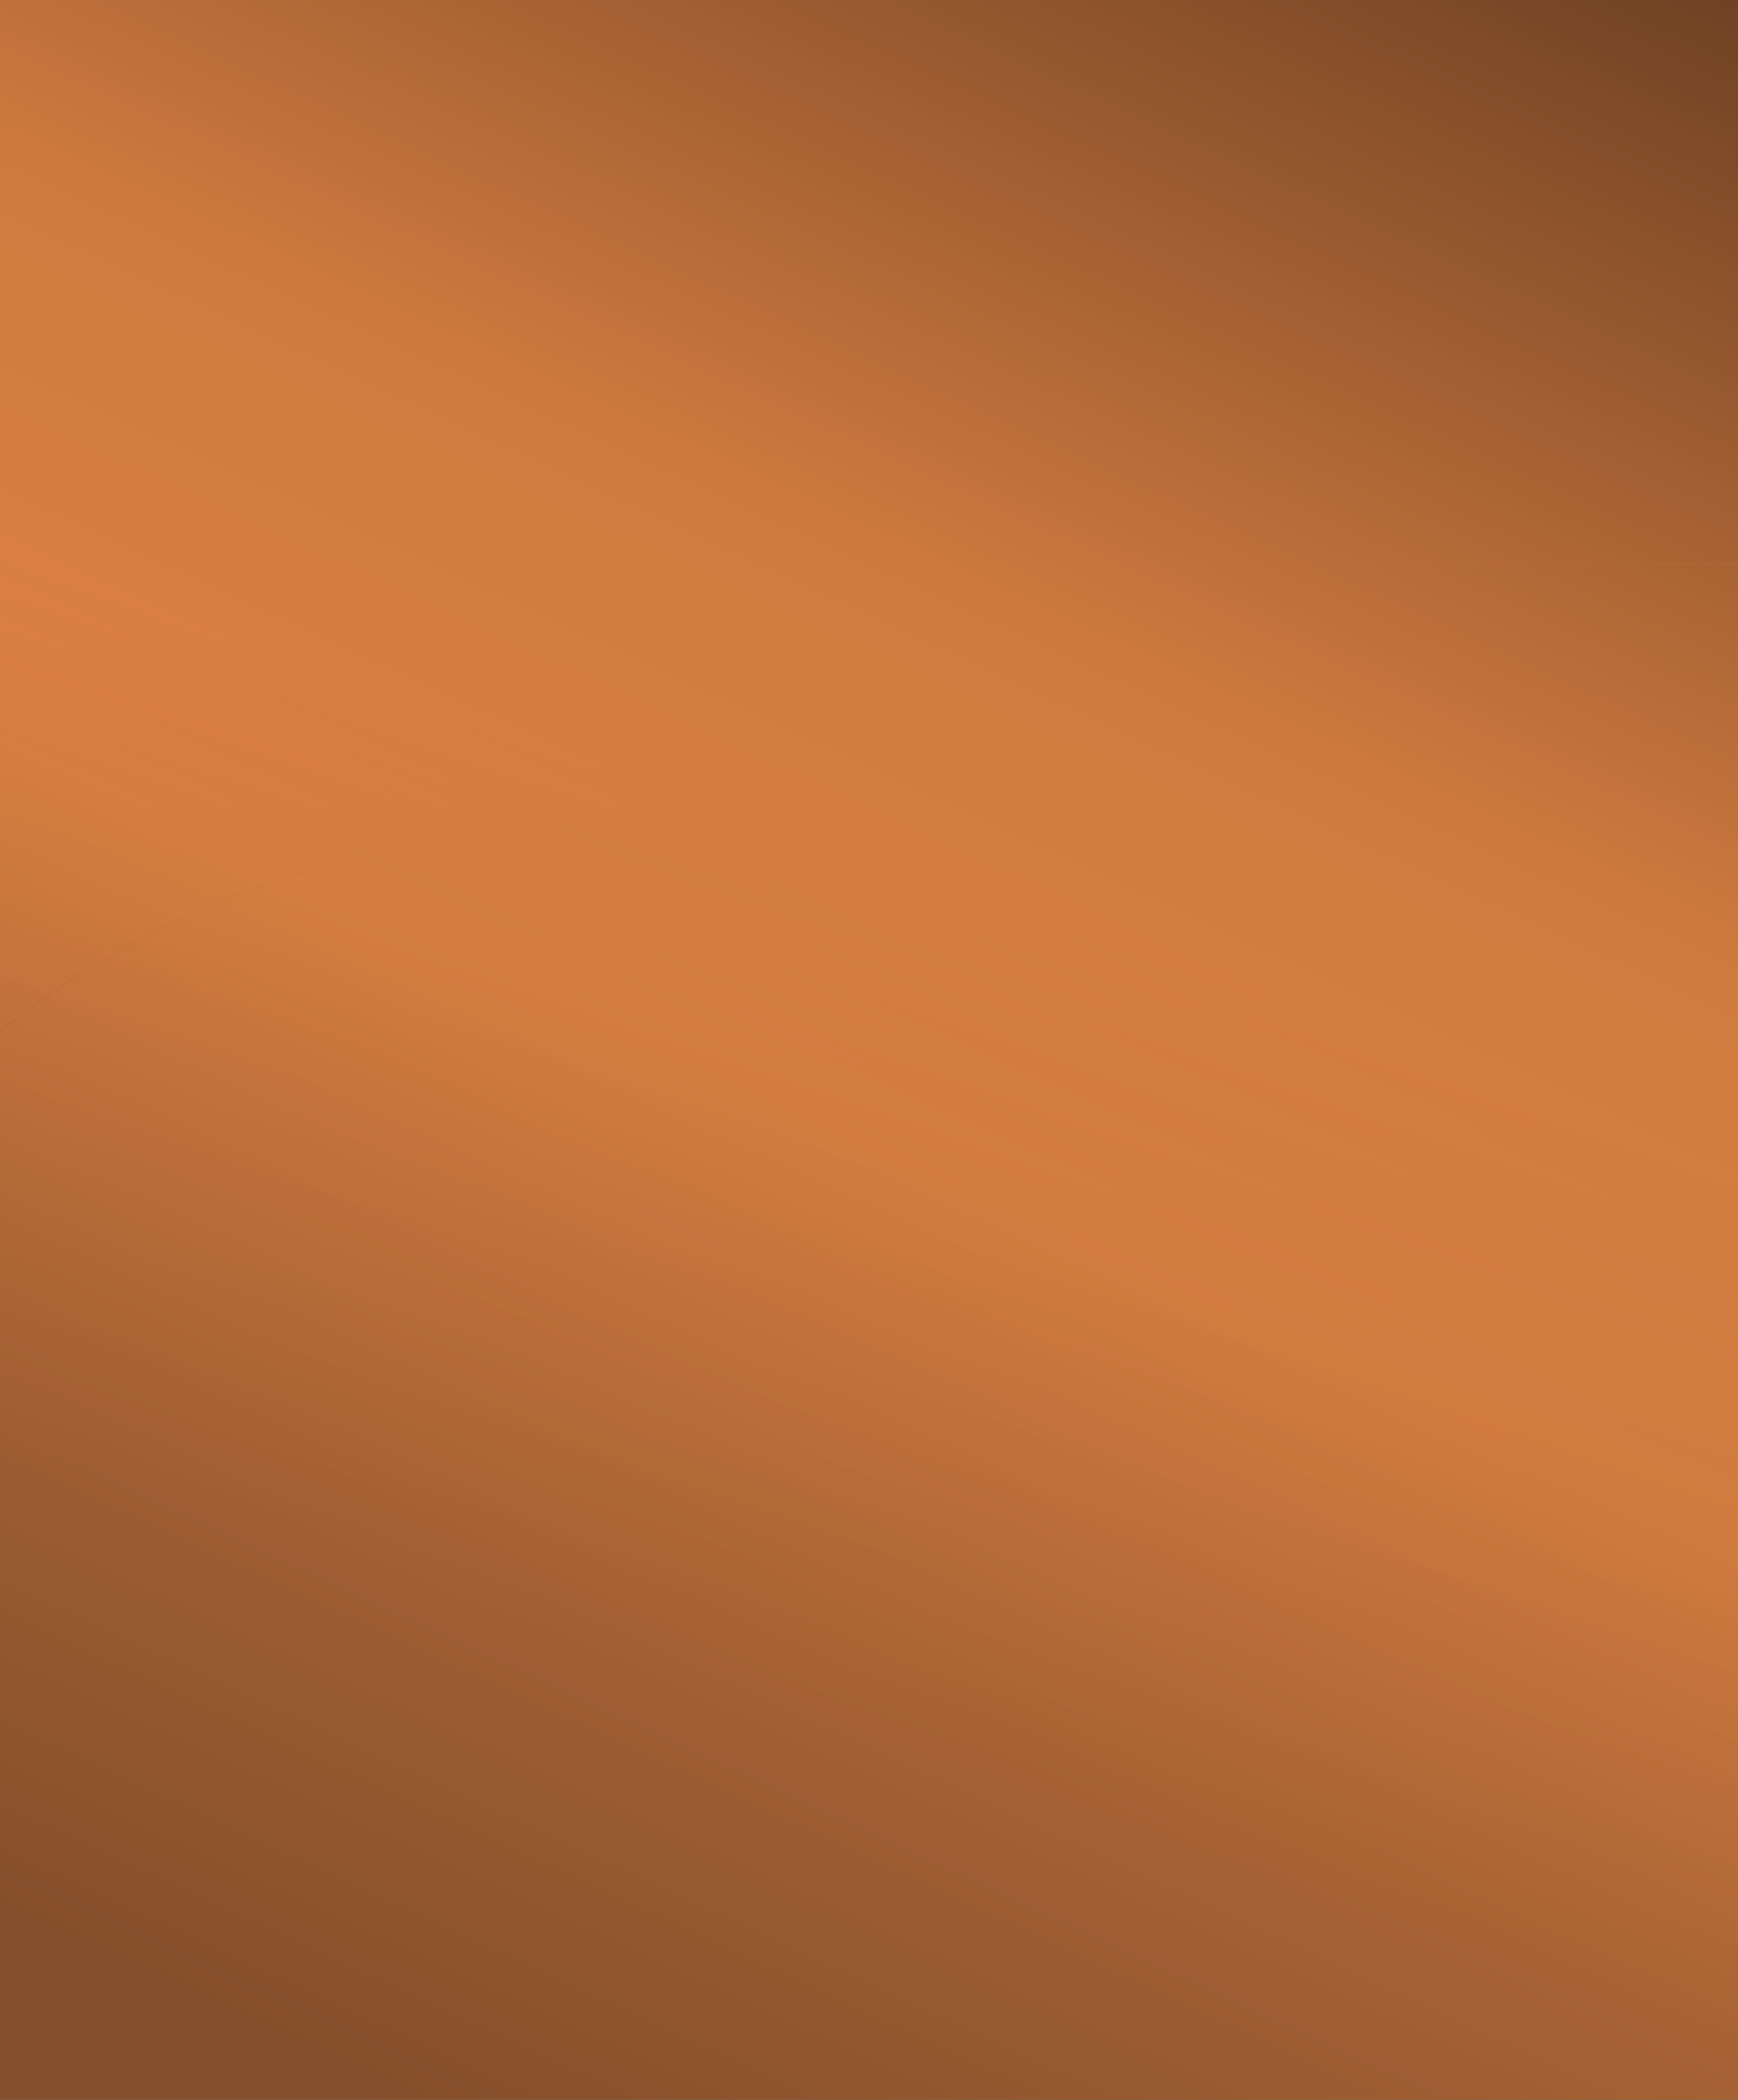 <?xml version="1.0" encoding="UTF-8"?> <svg xmlns="http://www.w3.org/2000/svg" width="1400" height="1691" viewBox="0 0 1400 1691" fill="none"> <g clip-path="url(#clip0)"> <path d="M1401 660.91H-5L-2.994 1691H1401V660.91Z" fill="url(#paint0_linear)"></path> <path d="M1401 660.91H-5L-2.994 1691H1401V660.91Z" fill="url(#paint1_linear)" fill-opacity="0.85"></path> <path d="M-2.994 -421.309C256.135 -213.362 621.437 -201.265 893.764 -391.613L960.418 -438.201C1060.83 -508.383 1191.08 -519.615 1302.03 -467.657L1401 -421.309V659.908L-2.994 602.764V-421.309Z" fill="url(#paint2_linear)"></path> <path d="M-2.994 -421.309C256.135 -213.362 621.437 -201.265 893.764 -391.613L960.418 -438.201C1060.83 -508.383 1191.08 -519.615 1302.03 -467.657L1401 -421.309V659.908L-2.994 602.764V-421.309Z" fill="url(#paint3_linear)" fill-opacity="0.85"></path> <path d="M-5 834.218C254.522 626.048 620.294 613.937 893.027 804.483L959.788 851.126C1060.35 921.382 1190.77 932.626 1301.88 880.617L1401 834.218V454.391H-5L-5 834.218Z" fill="url(#paint4_linear)"></path> <path d="M-5 834.218C254.522 626.048 620.294 613.937 893.027 804.483L959.788 851.126C1060.35 921.382 1190.77 932.626 1301.88 880.617L1401 834.218V454.391H-5L-5 834.218Z" fill="url(#paint5_linear)" fill-opacity="0.85"></path> </g> <defs> <linearGradient id="paint0_linear" x1="192.06" y1="1226.33" x2="409.02" y2="589.134" gradientUnits="userSpaceOnUse"> <stop stop-color="#170D0B"></stop> <stop offset="1" stop-color="#CE7A3F"></stop> </linearGradient> <linearGradient id="paint1_linear" x1="1923.49" y1="-255.391" x2="893.255" y2="1967.65" gradientUnits="userSpaceOnUse"> <stop stop-color="#170D0B"></stop> <stop offset="0.469" stop-color="#CE7A3F"></stop> <stop offset="0.645" stop-color="#DF8343"></stop> <stop offset="1" stop-color="#985A30"></stop> </linearGradient> <linearGradient id="paint2_linear" x1="192.06" y1="1226.33" x2="409.02" y2="589.134" gradientUnits="userSpaceOnUse"> <stop stop-color="#170D0B"></stop> <stop offset="1" stop-color="#CE7A3F"></stop> </linearGradient> <linearGradient id="paint3_linear" x1="1923.49" y1="-255.391" x2="893.255" y2="1967.65" gradientUnits="userSpaceOnUse"> <stop stop-color="#170D0B"></stop> <stop offset="0.469" stop-color="#CE7A3F"></stop> <stop offset="0.645" stop-color="#DF8343"></stop> <stop offset="1" stop-color="#985A30"></stop> </linearGradient> <linearGradient id="paint4_linear" x1="192.06" y1="1226.33" x2="409.02" y2="589.134" gradientUnits="userSpaceOnUse"> <stop stop-color="#170D0B"></stop> <stop offset="1" stop-color="#CE7A3F"></stop> </linearGradient> <linearGradient id="paint5_linear" x1="1923.49" y1="-255.391" x2="893.255" y2="1967.65" gradientUnits="userSpaceOnUse"> <stop stop-color="#170D0B"></stop> <stop offset="0.469" stop-color="#CE7A3F"></stop> <stop offset="0.645" stop-color="#DF8343"></stop> <stop offset="1" stop-color="#985A30"></stop> </linearGradient> <clipPath id="clip0"> <rect width="1400" height="1691" fill="white"></rect> </clipPath> </defs> </svg> 